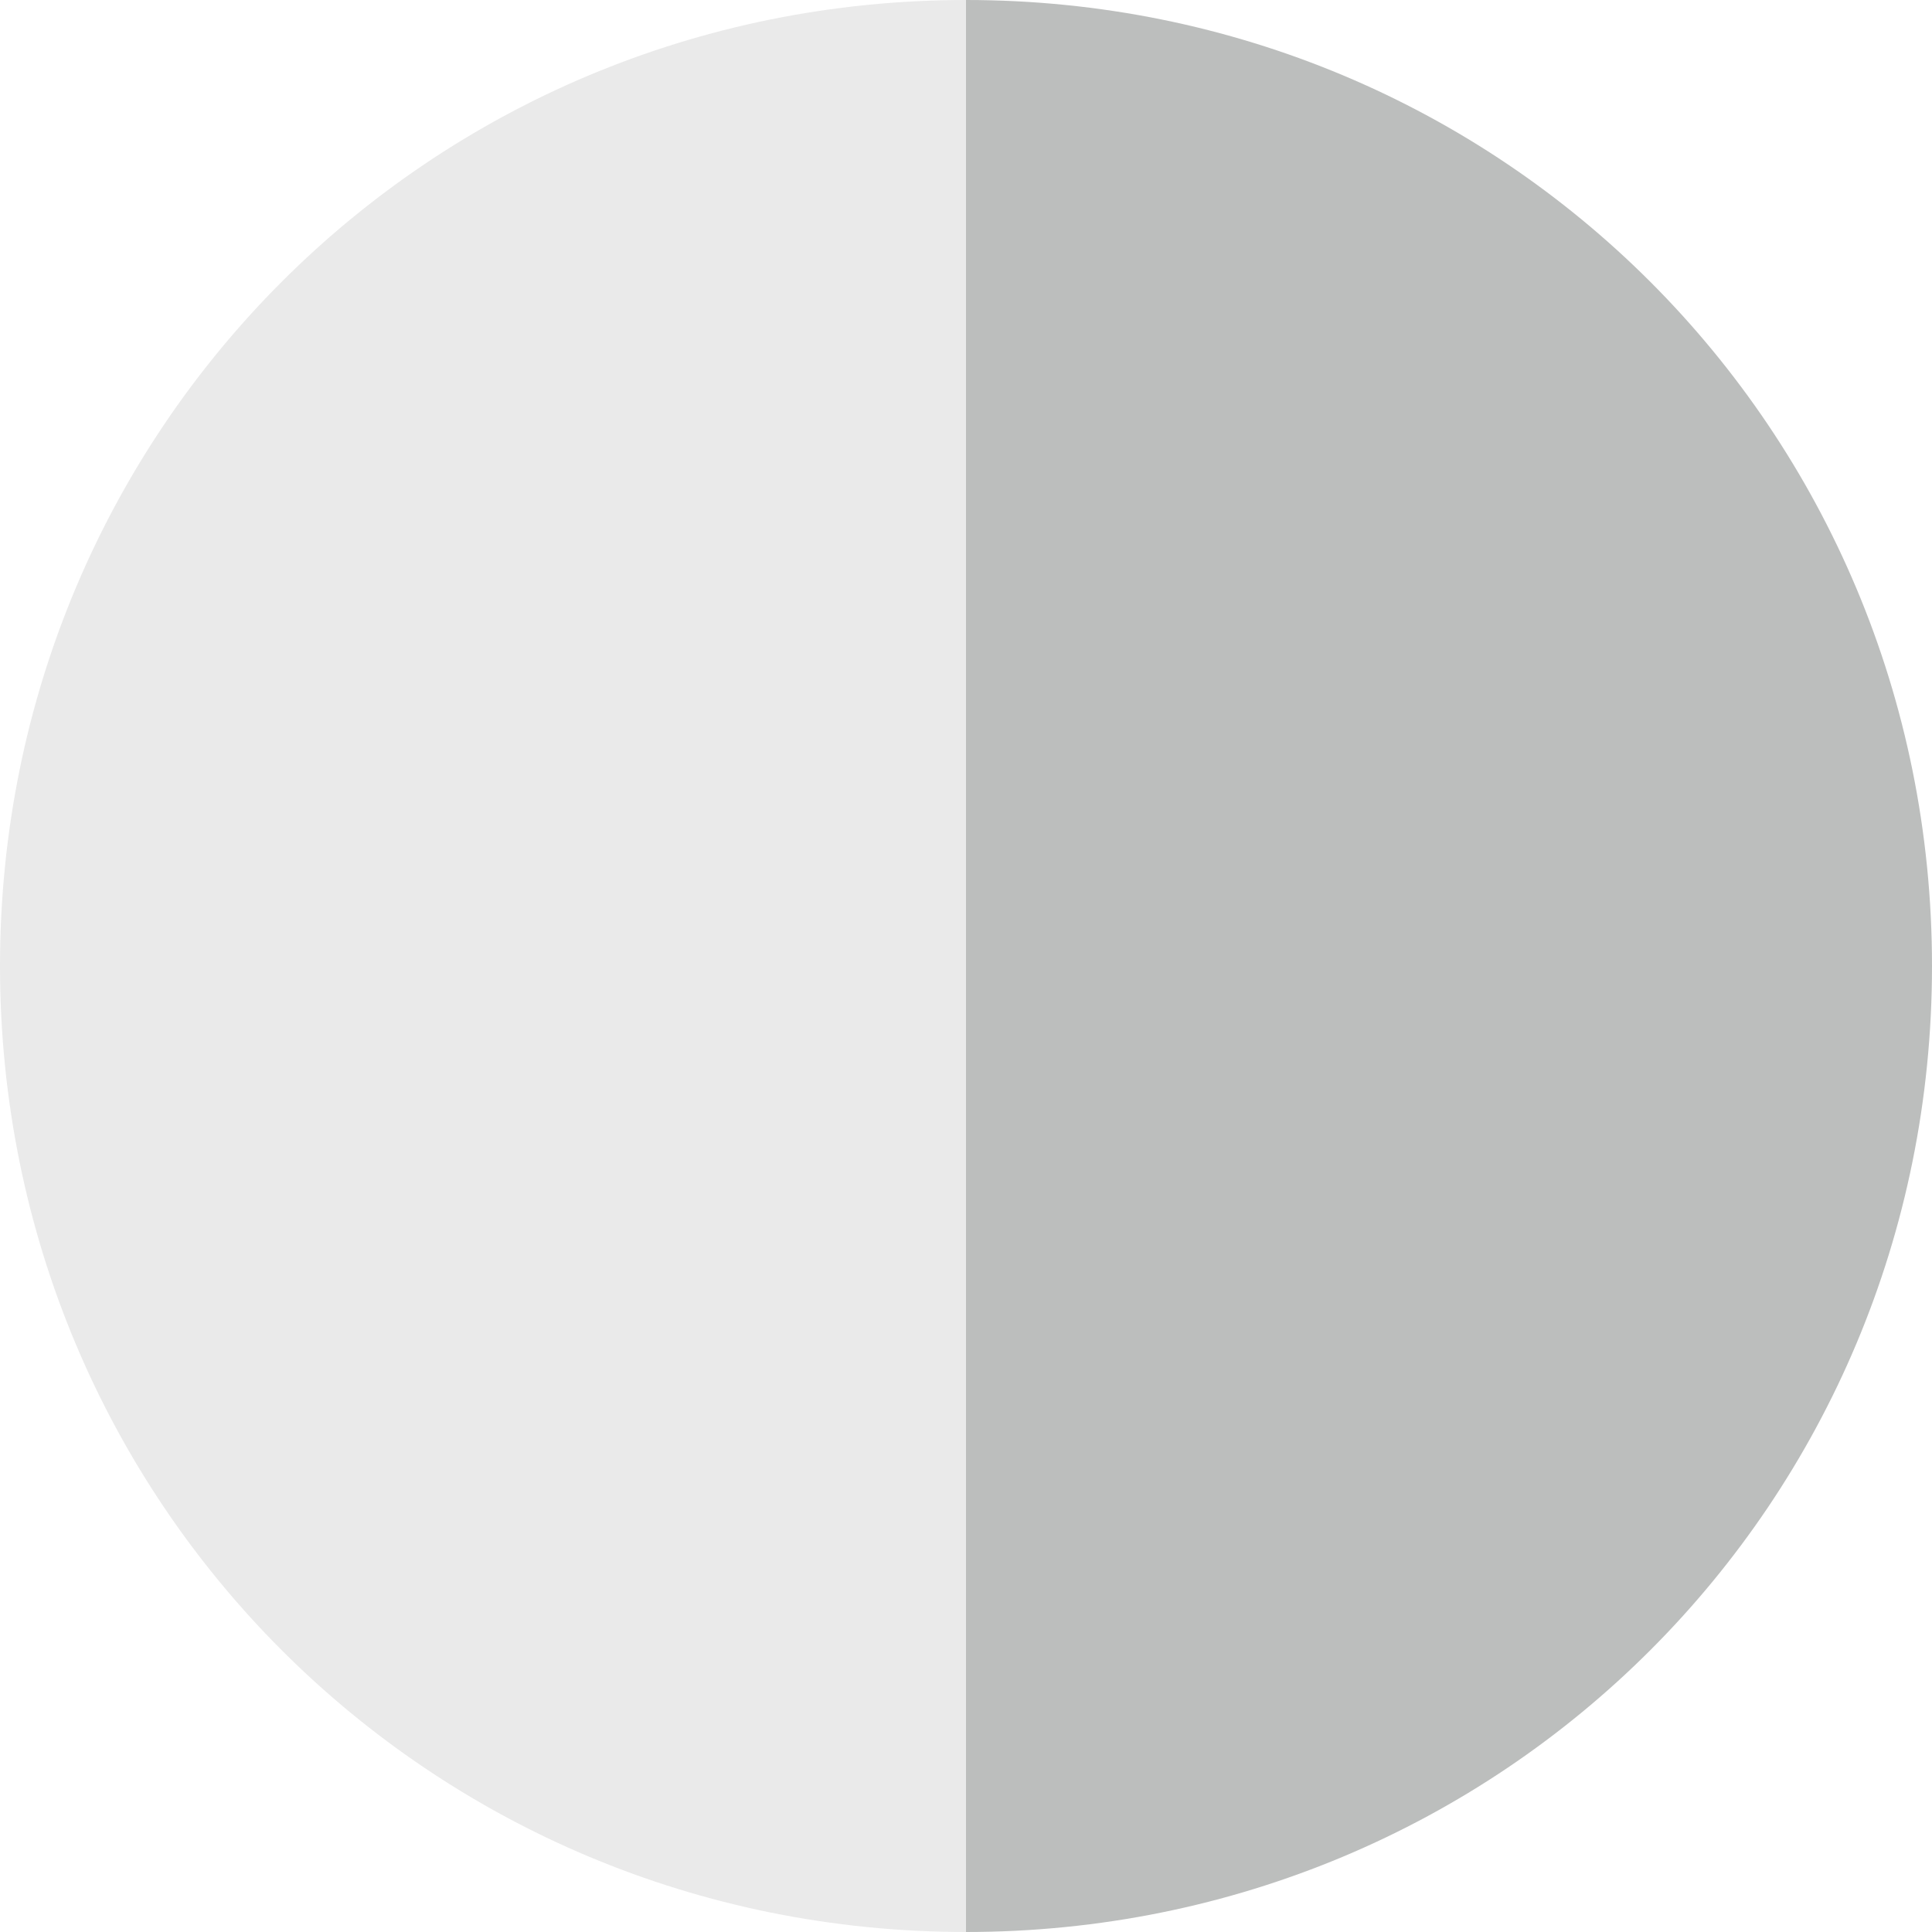 <?xml version="1.0" encoding="utf-8"?>
<!-- Generator: Adobe Illustrator 26.0.3, SVG Export Plug-In . SVG Version: 6.00 Build 0)  -->
<svg version="1.1" id="Ebene_1" xmlns="http://www.w3.org/2000/svg" xmlns:xlink="http://www.w3.org/1999/xlink" x="0px" y="0px"
	 viewBox="0 0 19.8 19.8" style="enable-background:new 0 0 19.8 19.8;" xml:space="preserve">
<style type="text/css">
	.st0{fill:#EAEAEA;}
</style>
<g>
	<path class="st0" d="M9.9,0C4.4,0,0,4.4,0,9.9s4.4,9.9,9.9,9.9V0z"/>
	<g>
		<g>
			<g>
				<defs>
					<path id="SVGID_1_" d="M9.9,0v19.8c5.5,0,9.9-4.4,9.9-9.9S15.4,0,9.9,0z"/>
				</defs>
				<use xlink:href="#SVGID_1_"  style="overflow:visible;fill:#BCBEBD;"/>
				<clipPath id="SVGID_00000182504759536001408060000015241403205916175260_">
					<use xlink:href="#SVGID_1_"  style="overflow:visible;"/>
				</clipPath>
			</g>
		</g>
	</g>
</g>
</svg>
